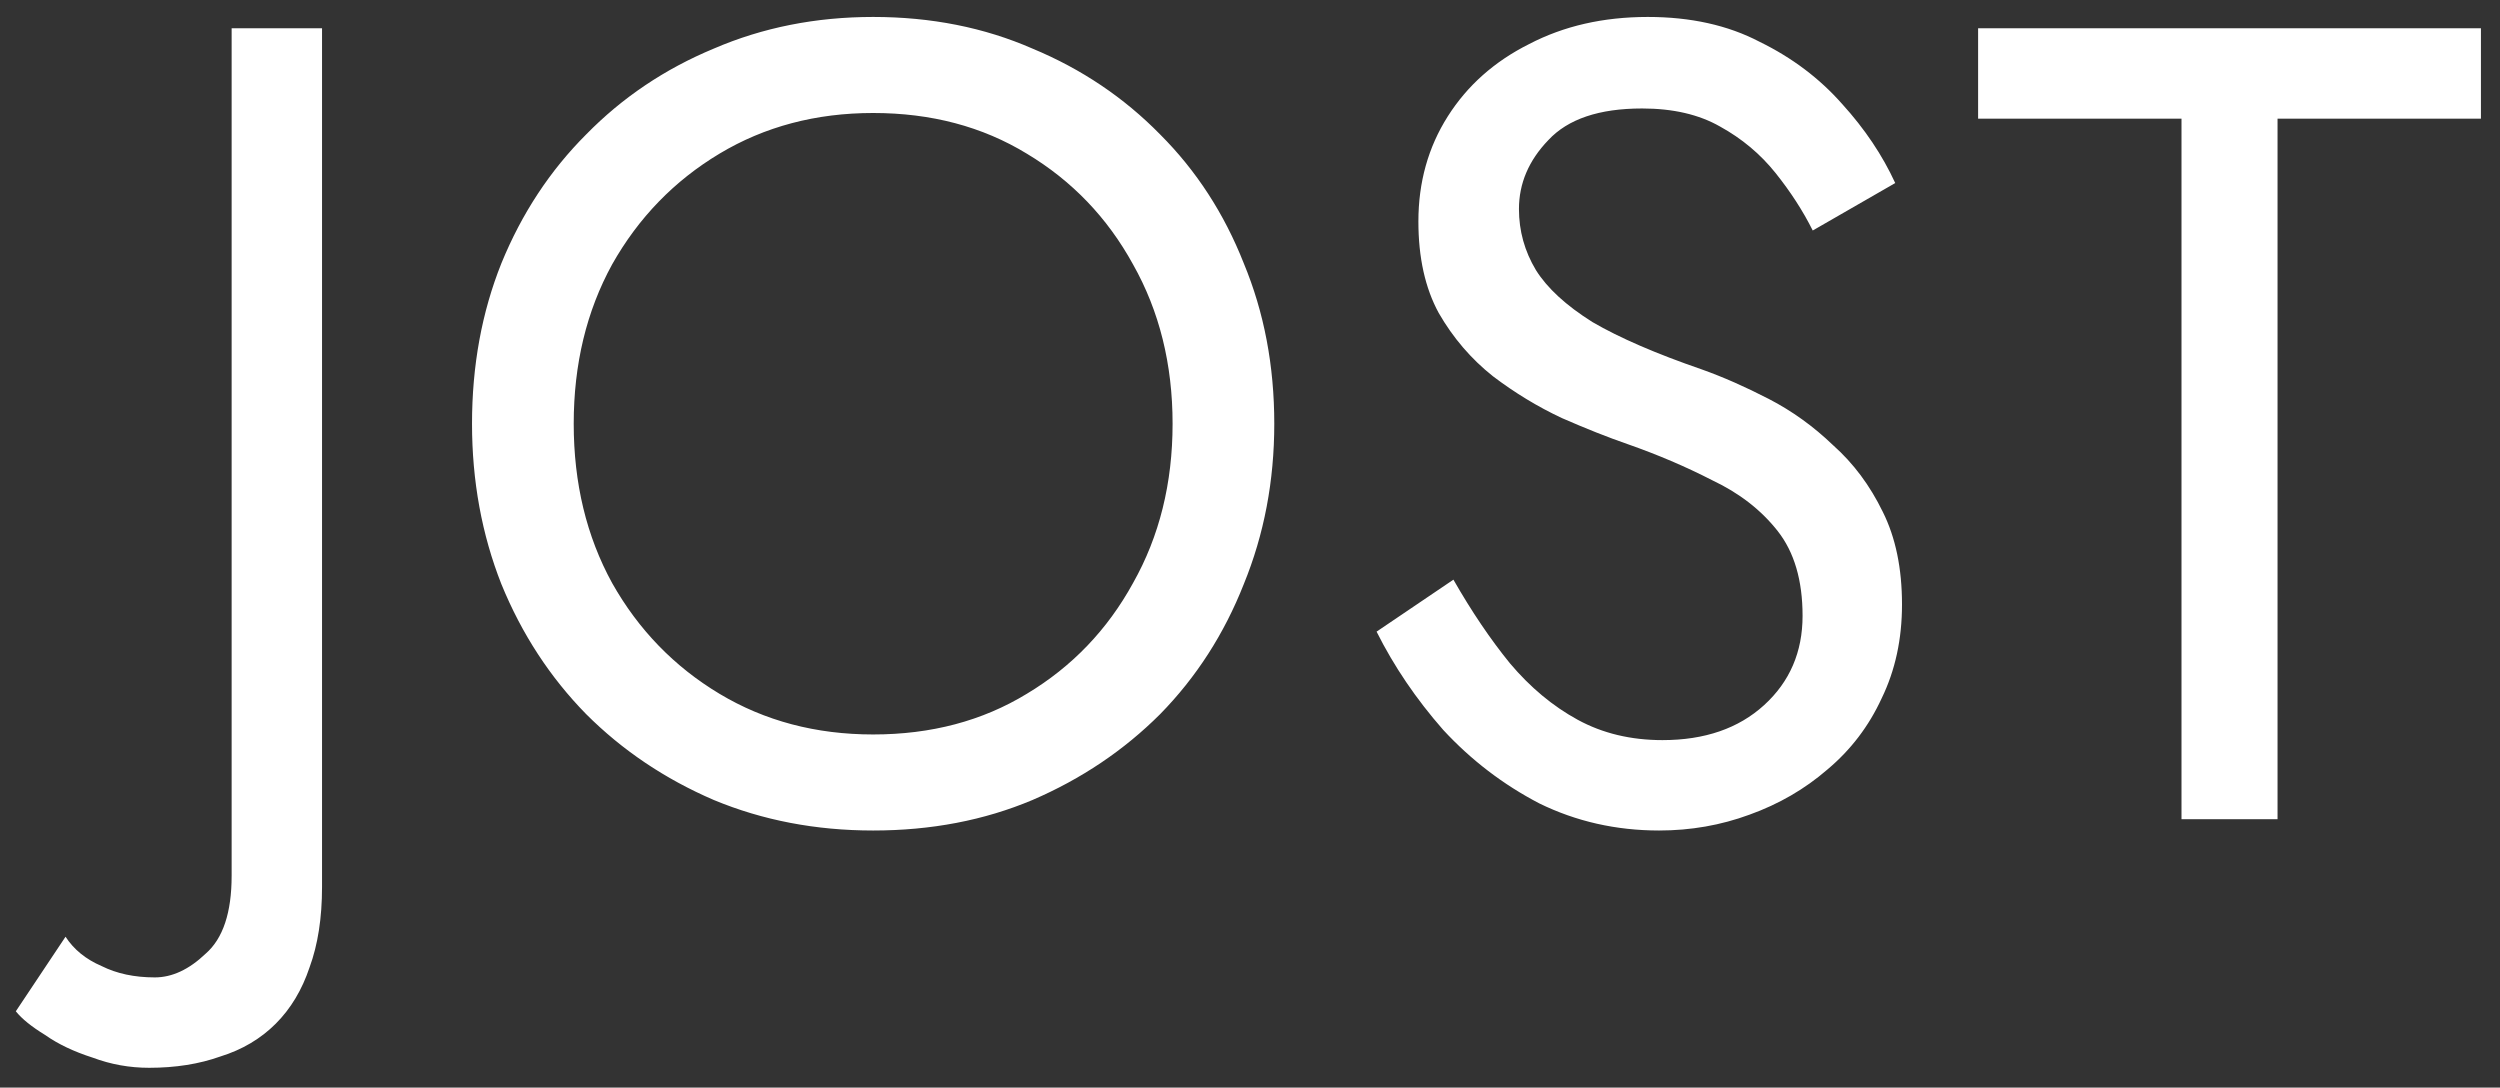 <?xml version="1.0" encoding="UTF-8"?> <svg xmlns="http://www.w3.org/2000/svg" width="177" height="77" viewBox="0 0 177 77" fill="none"><rect x="0" y="0" width="177" height="77" fill="#333333" stroke="none"/> <g clip-path="url(#clip0_550_4315)"> <path d="M4.64 66.32L1.12 71.6C1.547 72.133 2.24 72.693 3.2 73.28C4.107 73.92 5.227 74.453 6.56 74.88C7.84 75.36 9.173 75.6 10.56 75.6C12.427 75.6 14.107 75.333 15.6 74.8C17.147 74.32 18.453 73.547 19.52 72.48C20.587 71.413 21.387 70.08 21.92 68.48C22.507 66.88 22.8 64.987 22.8 62.8V2H16.4V62C16.4 64.613 15.787 66.453 14.56 67.52C13.387 68.64 12.187 69.2 10.96 69.2C9.52 69.2 8.267 68.933 7.2 68.4C6.08 67.92 5.227 67.227 4.64 66.32ZM40.619 30C40.619 25.787 41.525 22.027 43.339 18.72C45.205 15.413 47.739 12.8 50.939 10.88C54.139 8.96 57.765 8 61.819 8C65.925 8 69.552 8.96 72.699 10.88C75.899 12.8 78.405 15.413 80.219 18.72C82.085 22.027 83.019 25.787 83.019 30C83.019 34.213 82.085 37.973 80.219 41.28C78.405 44.587 75.899 47.2 72.699 49.12C69.552 51.04 65.925 52 61.819 52C57.765 52 54.139 51.04 50.939 49.12C47.739 47.2 45.205 44.587 43.339 41.28C41.525 37.973 40.619 34.213 40.619 30ZM33.419 30C33.419 34.053 34.112 37.84 35.499 41.36C36.939 44.88 38.939 47.947 41.499 50.56C44.059 53.12 47.072 55.147 50.539 56.64C54.005 58.08 57.765 58.8 61.819 58.8C65.925 58.8 69.685 58.08 73.099 56.64C76.565 55.147 79.579 53.12 82.139 50.56C84.699 47.947 86.672 44.88 88.059 41.36C89.499 37.84 90.219 34.053 90.219 30C90.219 25.893 89.499 22.107 88.059 18.64C86.672 15.12 84.699 12.08 82.139 9.52C79.579 6.907 76.565 4.88 73.099 3.44C69.685 1.947 65.925 1.2 61.819 1.2C57.765 1.2 54.005 1.947 50.539 3.44C47.072 4.88 44.059 6.907 41.499 9.52C38.939 12.08 36.939 15.12 35.499 18.64C34.112 22.107 33.419 25.893 33.419 30ZM102.902 41.04L97.462 44.72C98.689 47.173 100.262 49.493 102.182 51.68C104.155 53.813 106.422 55.547 108.982 56.88C111.595 58.16 114.422 58.8 117.462 58.8C119.702 58.8 121.835 58.427 123.862 57.68C125.942 56.933 127.782 55.867 129.382 54.48C131.035 53.093 132.315 51.413 133.222 49.44C134.182 47.467 134.662 45.253 134.662 42.8C134.662 40.24 134.209 38.053 133.302 36.24C132.395 34.373 131.222 32.8 129.782 31.52C128.395 30.187 126.875 29.093 125.222 28.24C123.569 27.387 121.995 26.693 120.502 26.16C117.249 25.04 114.662 23.92 112.742 22.8C110.875 21.627 109.542 20.4 108.742 19.12C107.942 17.787 107.542 16.347 107.542 14.8C107.542 12.987 108.235 11.36 109.622 9.92C111.009 8.427 113.222 7.68 116.262 7.68C118.449 7.68 120.289 8.107 121.782 8.96C123.329 9.813 124.635 10.907 125.702 12.24C126.769 13.573 127.649 14.933 128.342 16.32L134.182 12.96C133.275 10.987 132.022 9.12 130.422 7.36C128.822 5.547 126.875 4.08 124.582 2.96C122.342 1.787 119.702 1.2 116.662 1.2C113.515 1.2 110.715 1.84 108.262 3.12C105.809 4.347 103.889 6.053 102.502 8.24C101.115 10.427 100.422 12.907 100.422 15.68C100.422 18.24 100.902 20.4 101.862 22.16C102.875 23.92 104.155 25.413 105.702 26.64C107.249 27.813 108.875 28.8 110.582 29.6C112.289 30.347 113.835 30.96 115.222 31.44C117.355 32.187 119.355 33.04 121.222 34C123.142 34.907 124.689 36.107 125.862 37.6C127.035 39.093 127.622 41.093 127.622 43.6C127.622 46.16 126.715 48.267 124.902 49.92C123.089 51.573 120.689 52.4 117.702 52.4C115.462 52.4 113.462 51.92 111.702 50.96C109.942 50 108.342 48.667 106.902 46.96C105.515 45.253 104.182 43.28 102.902 41.04ZM140.05 8.4H154.45V58H161.25V8.4H175.65V2H140.05V8.4Z" fill="white"></path> </g> <defs> <clipPath id="clip0_550_4315"> <rect width="177" height="77" fill="white"></rect> </clipPath> </defs> </svg> 
